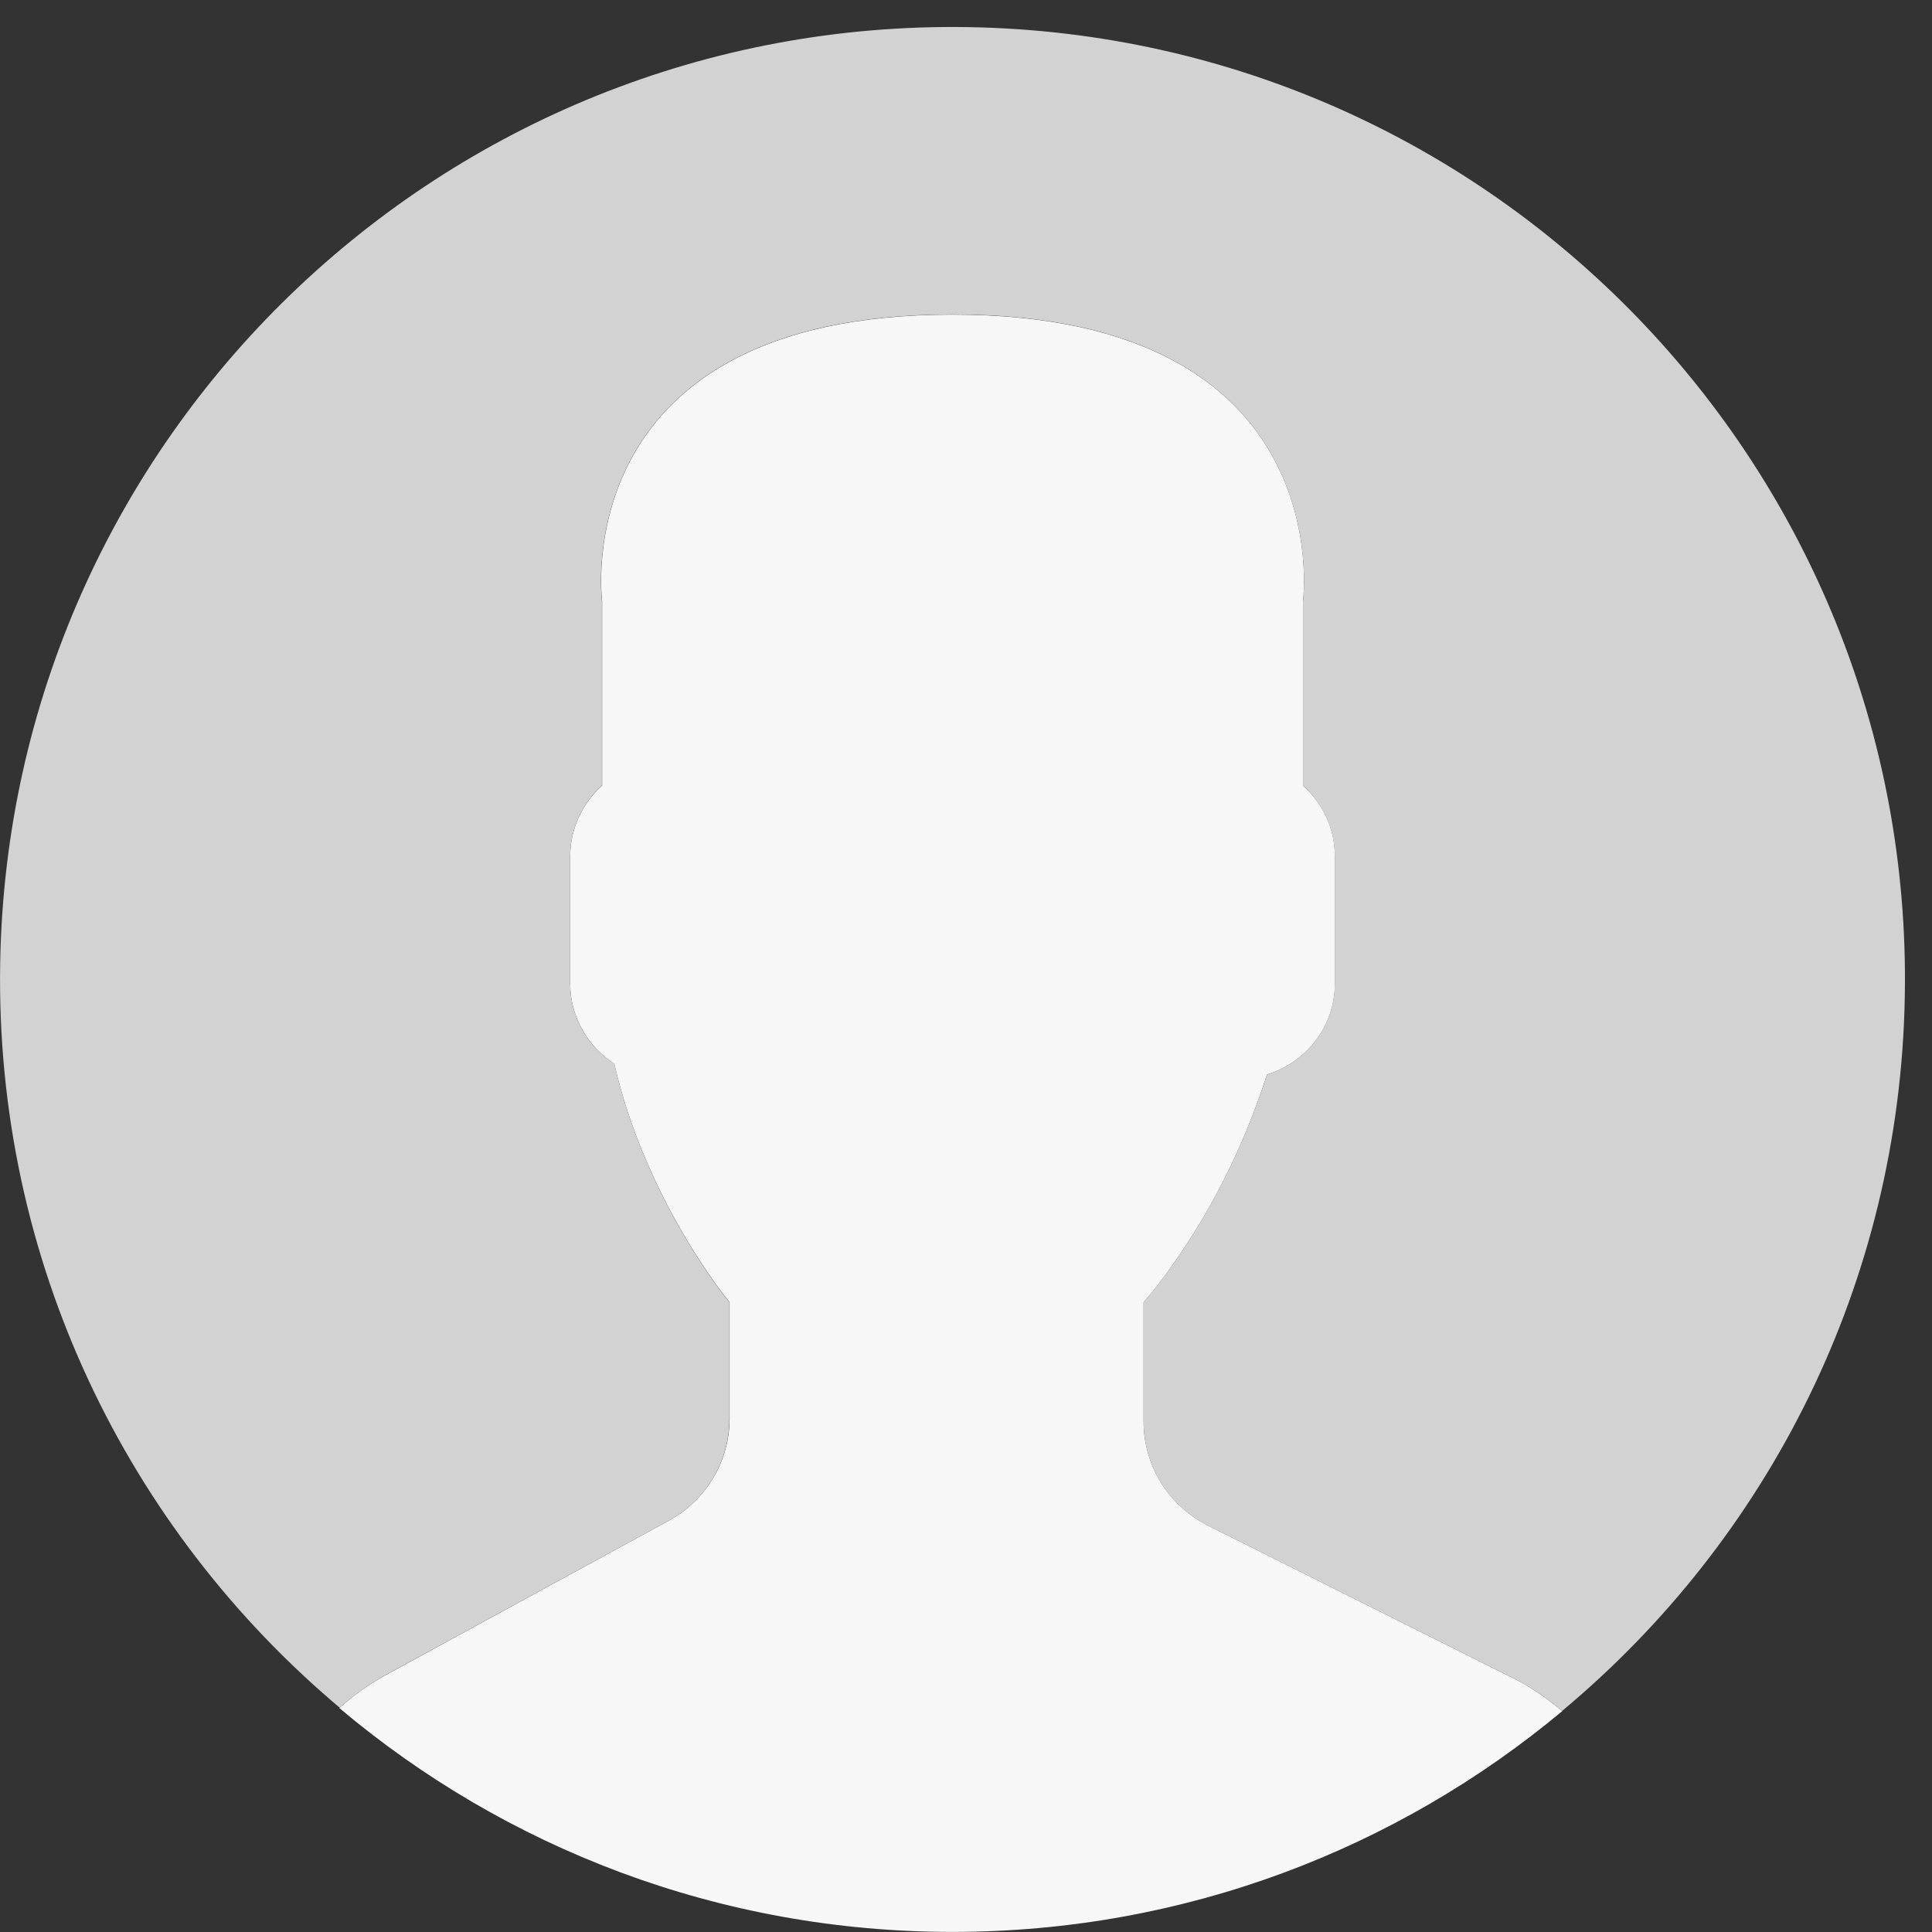 <?xml version="1.0" encoding="UTF-8"?>
<svg width="43px" height="43px" viewBox="0 0 43 43" version="1.1" xmlns="http://www.w3.org/2000/svg" xmlns:xlink="http://www.w3.org/1999/xlink">
    <rect x="0" y="0" width="43" height="43" fill="#333333" stroke="none"/>
    <title>user</title>
    <g id="Client-space" stroke="none" stroke-width="1" fill="none" fill-rule="evenodd">
        <g id="8---single-file" transform="translate(-1176, -247)">
            <g id="comments" transform="translate(1151, 68)">
                <g id="user" transform="translate(25, 179)">
                    <path d="M14.891,33.842 L8.566,37.291 C8.195,37.495 7.859,37.745 7.551,38.014 C11.238,41.123 16,42.998 21.199,42.998 C26.363,42.998 31.094,41.151 34.77,38.084 C34.434,37.799 34.062,37.541 33.656,37.338 L26.883,33.952 C26.008,33.514 25.453,32.62 25.453,31.639 L25.453,28.983 C25.645,28.768 25.863,28.487 26.094,28.159 C27.02,26.854 27.715,25.42 28.199,23.916 C29.07,23.647 29.711,22.846 29.711,21.893 L29.711,19.057 C29.711,18.432 29.434,17.873 29,17.483 L29,13.381 C29,13.381 29.844,7.002 21.199,7.002 C12.559,7.002 13.402,13.381 13.402,13.381 L13.402,17.483 C12.969,17.873 12.691,18.432 12.691,19.057 L12.691,21.893 C12.691,22.639 13.086,23.295 13.672,23.678 C14.383,26.764 16.238,28.983 16.238,28.983 L16.238,31.577 C16.238,32.518 15.719,33.389 14.891,33.842 Z" id="Fill-1" fill="#F7F7F7"></path>
                    <path d="M21.562,0.604 C9.855,0.405 0.203,9.733 0.004,21.436 C-0.109,28.077 2.848,34.041 7.559,38.006 C7.867,37.741 8.195,37.495 8.562,37.291 L14.891,33.842 C15.719,33.389 16.234,32.522 16.234,31.573 L16.234,28.983 C16.234,28.983 14.379,26.76 13.672,23.674 C13.082,23.295 12.691,22.639 12.691,21.893 L12.691,19.053 C12.691,18.432 12.969,17.873 13.398,17.483 L13.398,13.381 C13.398,13.381 12.559,6.998 21.199,6.998 C29.84,6.998 29,13.381 29,13.381 L29,17.483 C29.43,17.873 29.707,18.432 29.707,19.053 L29.707,21.893 C29.707,22.846 29.066,23.647 28.199,23.916 C27.715,25.42 27.016,26.854 26.094,28.159 C25.859,28.487 25.645,28.764 25.453,28.983 L25.453,31.639 C25.453,32.62 26.004,33.514 26.879,33.952 L33.656,37.338 C34.062,37.541 34.43,37.795 34.766,38.081 C39.336,34.272 42.285,28.577 42.395,22.163 C42.598,10.456 33.27,0.803 21.562,0.604 Z" id="Fill-3" fill="#D2D2D2"></path>
                </g>
            </g>
        </g>
    </g>
</svg>